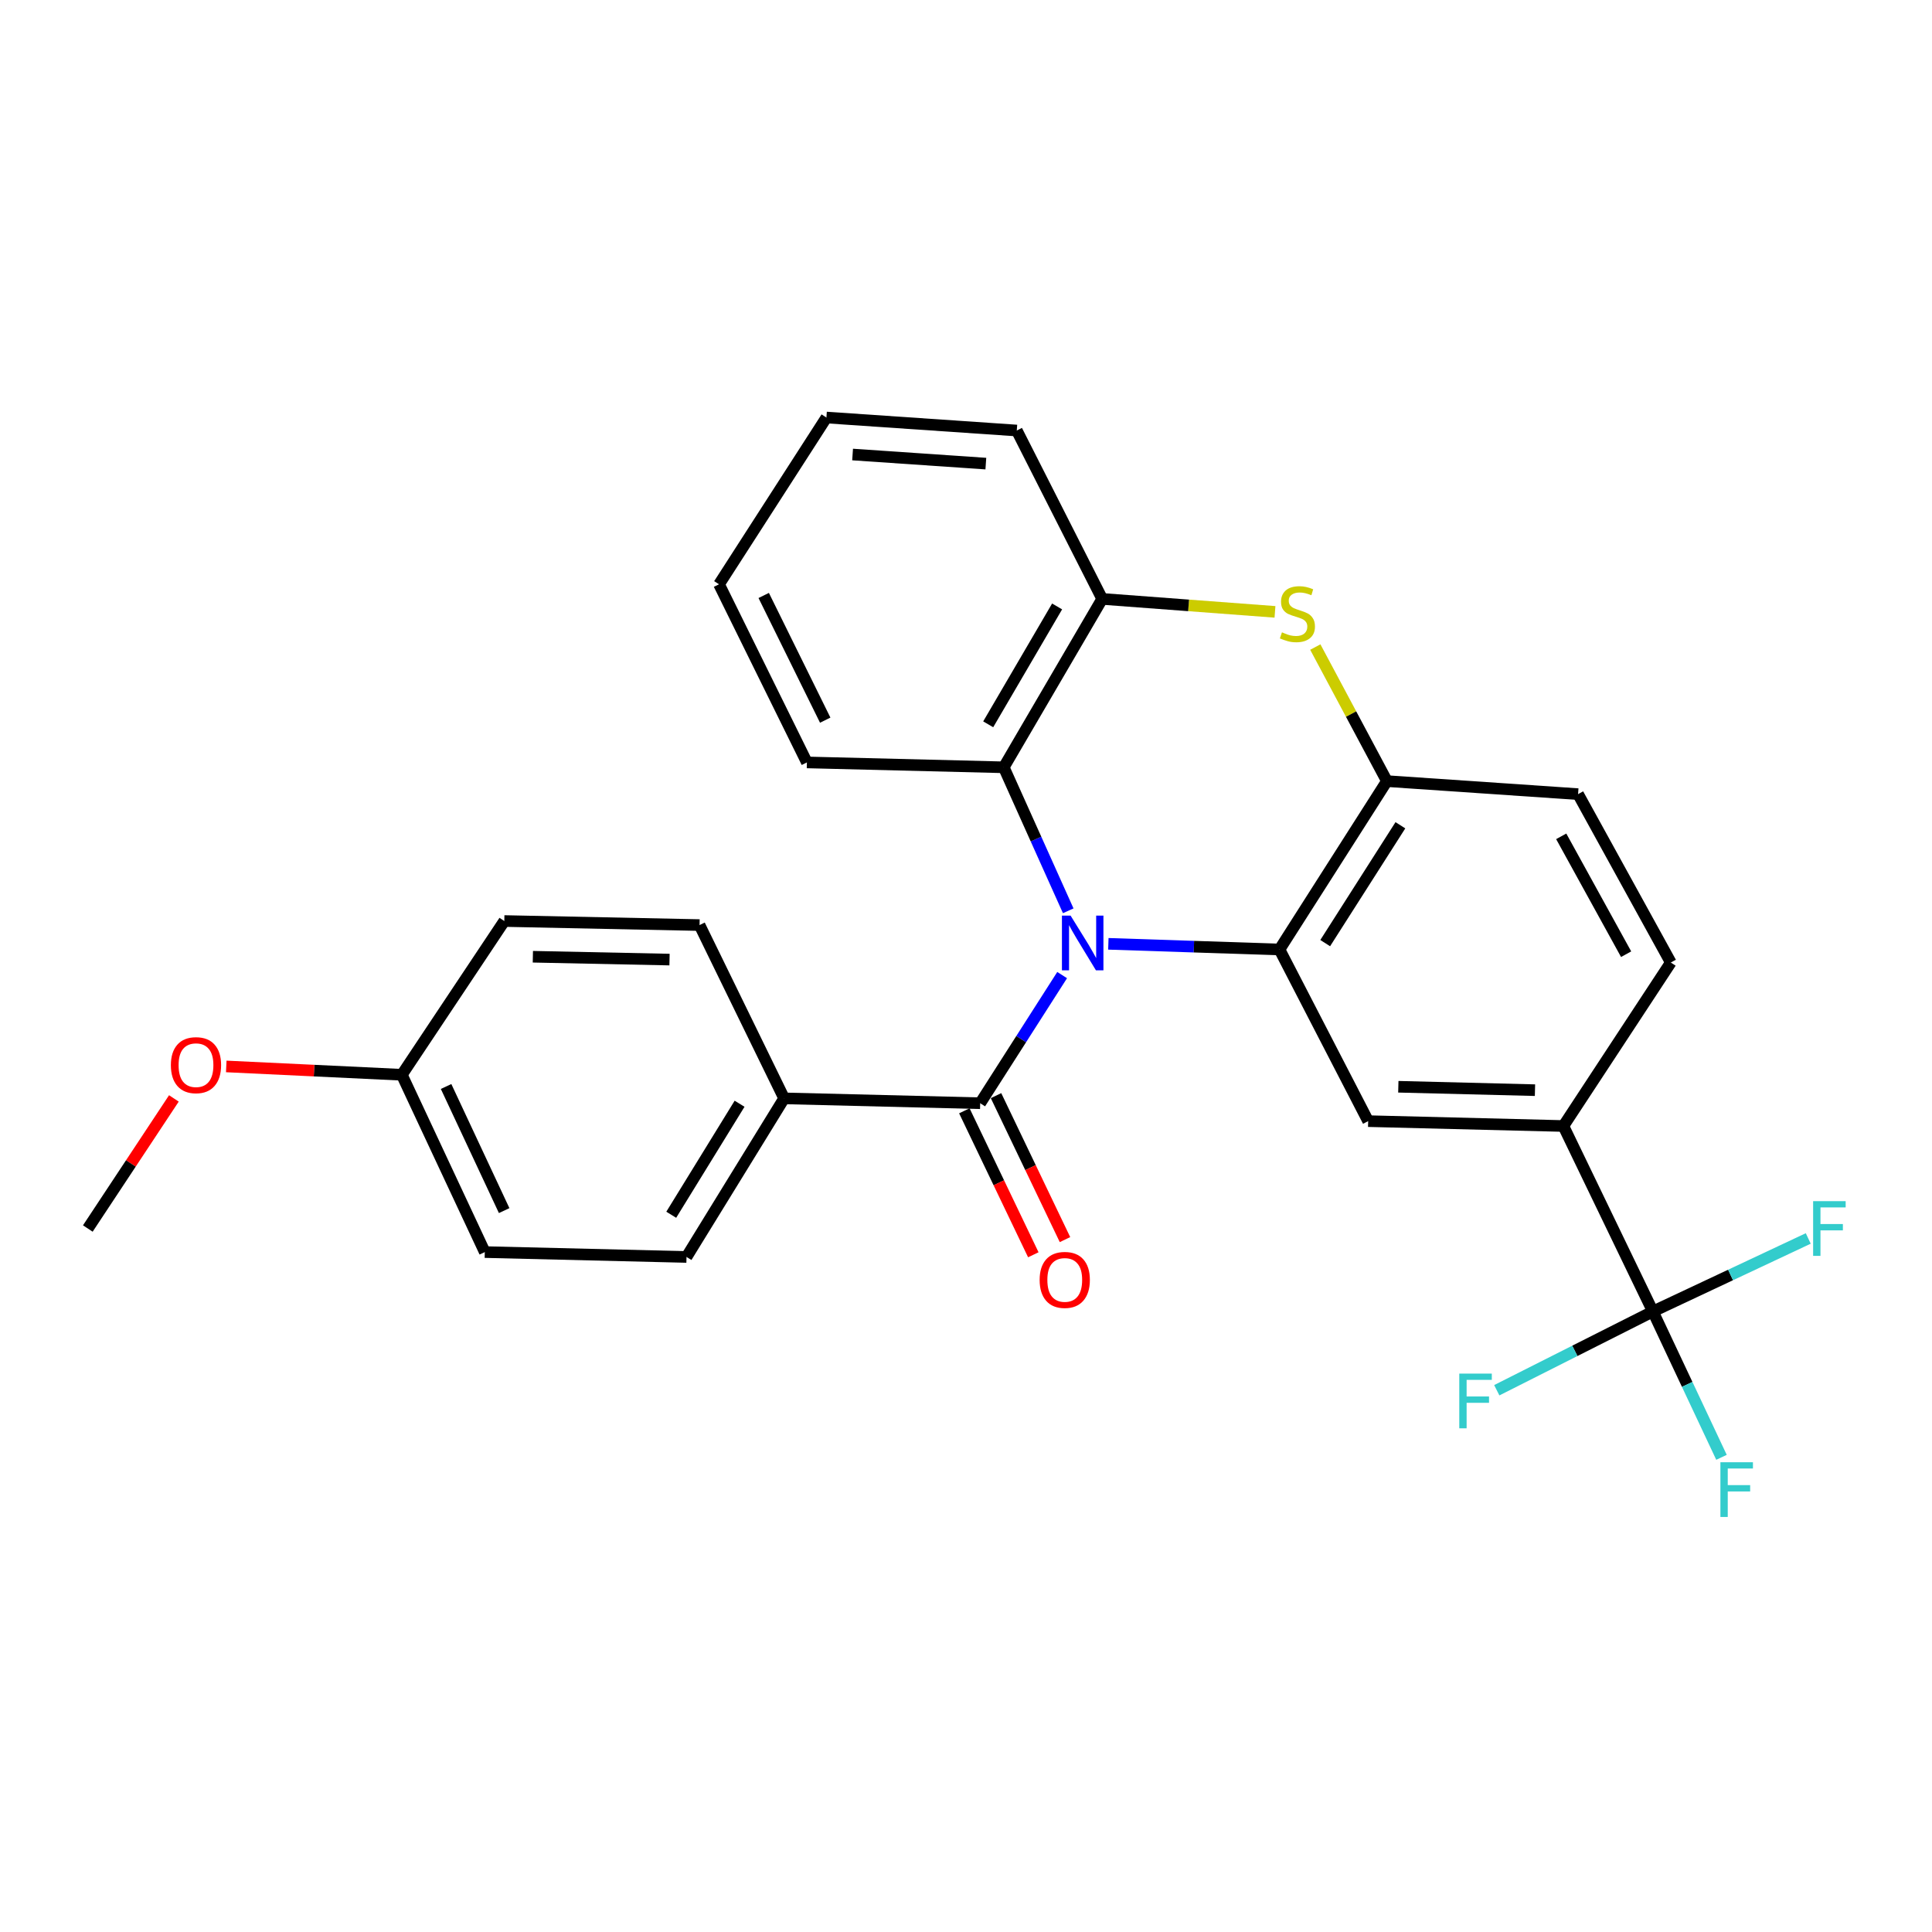 <?xml version='1.0' encoding='iso-8859-1'?>
<svg version='1.1' baseProfile='full'
              xmlns='http://www.w3.org/2000/svg'
                      xmlns:rdkit='http://www.rdkit.org/xml'
                      xmlns:xlink='http://www.w3.org/1999/xlink'
                  xml:space='preserve'
width='1000px' height='1000px' viewBox='0 0 1000 1000'>
<!-- END OF HEADER -->
<rect style='opacity:1.0;fill:#FFFFFF;stroke:none' width='1000' height='1000' x='0' y='0'> </rect>
<path class='bond-0' d='M 573.683,488.52 L 617.971,489.987' style='fill:none;fill-rule:evenodd;stroke:#0000FF;stroke-width:6px;stroke-linecap:butt;stroke-linejoin:miter;stroke-opacity:1' />
<path class='bond-0' d='M 617.971,489.987 L 662.259,491.453' style='fill:none;fill-rule:evenodd;stroke:#000000;stroke-width:6px;stroke-linecap:butt;stroke-linejoin:miter;stroke-opacity:1' />
<path class='bond-1' d='M 549.764,504.702 L 528.554,537.864' style='fill:none;fill-rule:evenodd;stroke:#0000FF;stroke-width:6px;stroke-linecap:butt;stroke-linejoin:miter;stroke-opacity:1' />
<path class='bond-1' d='M 528.554,537.864 L 507.343,571.027' style='fill:none;fill-rule:evenodd;stroke:#000000;stroke-width:6px;stroke-linecap:butt;stroke-linejoin:miter;stroke-opacity:1' />
<path class='bond-3' d='M 552.914,471.428 L 536.228,434.291' style='fill:none;fill-rule:evenodd;stroke:#0000FF;stroke-width:6px;stroke-linecap:butt;stroke-linejoin:miter;stroke-opacity:1' />
<path class='bond-3' d='M 536.228,434.291 L 519.543,397.155' style='fill:none;fill-rule:evenodd;stroke:#000000;stroke-width:6px;stroke-linecap:butt;stroke-linejoin:miter;stroke-opacity:1' />
<path class='bond-4' d='M 662.259,491.453 L 717.856,404.305' style='fill:none;fill-rule:evenodd;stroke:#000000;stroke-width:6px;stroke-linecap:butt;stroke-linejoin:miter;stroke-opacity:1' />
<path class='bond-4' d='M 685.924,488.158 L 724.842,427.155' style='fill:none;fill-rule:evenodd;stroke:#000000;stroke-width:6px;stroke-linecap:butt;stroke-linejoin:miter;stroke-opacity:1' />
<path class='bond-6' d='M 662.259,491.453 L 708.161,580.298' style='fill:none;fill-rule:evenodd;stroke:#000000;stroke-width:6px;stroke-linecap:butt;stroke-linejoin:miter;stroke-opacity:1' />
<path class='bond-9' d='M 507.343,571.027 L 405.864,568.512' style='fill:none;fill-rule:evenodd;stroke:#000000;stroke-width:6px;stroke-linecap:butt;stroke-linejoin:miter;stroke-opacity:1' />
<path class='bond-10' d='M 499.146,574.954 L 516.994,612.212' style='fill:none;fill-rule:evenodd;stroke:#000000;stroke-width:6px;stroke-linecap:butt;stroke-linejoin:miter;stroke-opacity:1' />
<path class='bond-10' d='M 516.994,612.212 L 534.843,649.471' style='fill:none;fill-rule:evenodd;stroke:#FF0000;stroke-width:6px;stroke-linecap:butt;stroke-linejoin:miter;stroke-opacity:1' />
<path class='bond-10' d='M 515.54,567.1 L 533.389,604.358' style='fill:none;fill-rule:evenodd;stroke:#000000;stroke-width:6px;stroke-linecap:butt;stroke-linejoin:miter;stroke-opacity:1' />
<path class='bond-10' d='M 533.389,604.358 L 551.238,641.617' style='fill:none;fill-rule:evenodd;stroke:#FF0000;stroke-width:6px;stroke-linecap:butt;stroke-linejoin:miter;stroke-opacity:1' />
<path class='bond-2' d='M 659.927,316.7 L 615.211,313.348' style='fill:none;fill-rule:evenodd;stroke:#CCCC00;stroke-width:6px;stroke-linecap:butt;stroke-linejoin:miter;stroke-opacity:1' />
<path class='bond-2' d='M 615.211,313.348 L 570.495,309.996' style='fill:none;fill-rule:evenodd;stroke:#000000;stroke-width:6px;stroke-linecap:butt;stroke-linejoin:miter;stroke-opacity:1' />
<path class='bond-27' d='M 680.799,334.909 L 699.327,369.607' style='fill:none;fill-rule:evenodd;stroke:#CCCC00;stroke-width:6px;stroke-linecap:butt;stroke-linejoin:miter;stroke-opacity:1' />
<path class='bond-27' d='M 699.327,369.607 L 717.856,404.305' style='fill:none;fill-rule:evenodd;stroke:#000000;stroke-width:6px;stroke-linecap:butt;stroke-linejoin:miter;stroke-opacity:1' />
<path class='bond-7' d='M 519.543,397.155 L 570.495,309.996' style='fill:none;fill-rule:evenodd;stroke:#000000;stroke-width:6px;stroke-linecap:butt;stroke-linejoin:miter;stroke-opacity:1' />
<path class='bond-7' d='M 511.492,374.906 L 547.158,313.896' style='fill:none;fill-rule:evenodd;stroke:#000000;stroke-width:6px;stroke-linecap:butt;stroke-linejoin:miter;stroke-opacity:1' />
<path class='bond-21' d='M 519.543,397.155 L 417.65,394.63' style='fill:none;fill-rule:evenodd;stroke:#000000;stroke-width:6px;stroke-linecap:butt;stroke-linejoin:miter;stroke-opacity:1' />
<path class='bond-11' d='M 717.856,404.305 L 816.81,411.041' style='fill:none;fill-rule:evenodd;stroke:#000000;stroke-width:6px;stroke-linecap:butt;stroke-linejoin:miter;stroke-opacity:1' />
<path class='bond-5' d='M 855.532,678.818 L 809.206,582.823' style='fill:none;fill-rule:evenodd;stroke:#000000;stroke-width:6px;stroke-linecap:butt;stroke-linejoin:miter;stroke-opacity:1' />
<path class='bond-13' d='M 855.532,678.818 L 873.286,716.564' style='fill:none;fill-rule:evenodd;stroke:#000000;stroke-width:6px;stroke-linecap:butt;stroke-linejoin:miter;stroke-opacity:1' />
<path class='bond-13' d='M 873.286,716.564 L 891.04,754.309' style='fill:none;fill-rule:evenodd;stroke:#33CCCC;stroke-width:6px;stroke-linecap:butt;stroke-linejoin:miter;stroke-opacity:1' />
<path class='bond-14' d='M 855.532,678.818 L 895.74,659.919' style='fill:none;fill-rule:evenodd;stroke:#000000;stroke-width:6px;stroke-linecap:butt;stroke-linejoin:miter;stroke-opacity:1' />
<path class='bond-14' d='M 895.74,659.919 L 935.948,641.02' style='fill:none;fill-rule:evenodd;stroke:#33CCCC;stroke-width:6px;stroke-linecap:butt;stroke-linejoin:miter;stroke-opacity:1' />
<path class='bond-15' d='M 855.532,678.818 L 815.13,699.204' style='fill:none;fill-rule:evenodd;stroke:#000000;stroke-width:6px;stroke-linecap:butt;stroke-linejoin:miter;stroke-opacity:1' />
<path class='bond-15' d='M 815.13,699.204 L 774.728,719.589' style='fill:none;fill-rule:evenodd;stroke:#33CCCC;stroke-width:6px;stroke-linecap:butt;stroke-linejoin:miter;stroke-opacity:1' />
<path class='bond-8' d='M 708.161,580.298 L 809.206,582.823' style='fill:none;fill-rule:evenodd;stroke:#000000;stroke-width:6px;stroke-linecap:butt;stroke-linejoin:miter;stroke-opacity:1' />
<path class='bond-8' d='M 723.771,562.504 L 794.503,564.271' style='fill:none;fill-rule:evenodd;stroke:#000000;stroke-width:6px;stroke-linecap:butt;stroke-linejoin:miter;stroke-opacity:1' />
<path class='bond-23' d='M 570.495,309.996 L 526.29,222.838' style='fill:none;fill-rule:evenodd;stroke:#000000;stroke-width:6px;stroke-linecap:butt;stroke-linejoin:miter;stroke-opacity:1' />
<path class='bond-12' d='M 809.206,582.823 L 864.803,498.2' style='fill:none;fill-rule:evenodd;stroke:#000000;stroke-width:6px;stroke-linecap:butt;stroke-linejoin:miter;stroke-opacity:1' />
<path class='bond-16' d='M 405.864,568.512 L 355.336,650.601' style='fill:none;fill-rule:evenodd;stroke:#000000;stroke-width:6px;stroke-linecap:butt;stroke-linejoin:miter;stroke-opacity:1' />
<path class='bond-16' d='M 382.803,571.296 L 347.434,628.758' style='fill:none;fill-rule:evenodd;stroke:#000000;stroke-width:6px;stroke-linecap:butt;stroke-linejoin:miter;stroke-opacity:1' />
<path class='bond-17' d='M 405.864,568.512 L 362.083,478.819' style='fill:none;fill-rule:evenodd;stroke:#000000;stroke-width:6px;stroke-linecap:butt;stroke-linejoin:miter;stroke-opacity:1' />
<path class='bond-30' d='M 816.81,411.041 L 864.803,498.2' style='fill:none;fill-rule:evenodd;stroke:#000000;stroke-width:6px;stroke-linecap:butt;stroke-linejoin:miter;stroke-opacity:1' />
<path class='bond-30' d='M 808.085,432.884 L 841.68,493.895' style='fill:none;fill-rule:evenodd;stroke:#000000;stroke-width:6px;stroke-linecap:butt;stroke-linejoin:miter;stroke-opacity:1' />
<path class='bond-19' d='M 355.336,650.601 L 250.928,648.076' style='fill:none;fill-rule:evenodd;stroke:#000000;stroke-width:6px;stroke-linecap:butt;stroke-linejoin:miter;stroke-opacity:1' />
<path class='bond-20' d='M 362.083,478.819 L 261.027,476.718' style='fill:none;fill-rule:evenodd;stroke:#000000;stroke-width:6px;stroke-linecap:butt;stroke-linejoin:miter;stroke-opacity:1' />
<path class='bond-20' d='M 346.546,496.679 L 275.808,495.208' style='fill:none;fill-rule:evenodd;stroke:#000000;stroke-width:6px;stroke-linecap:butt;stroke-linejoin:miter;stroke-opacity:1' />
<path class='bond-18' d='M 207.985,556.302 L 261.027,476.718' style='fill:none;fill-rule:evenodd;stroke:#000000;stroke-width:6px;stroke-linecap:butt;stroke-linejoin:miter;stroke-opacity:1' />
<path class='bond-22' d='M 207.985,556.302 L 162.549,554.144' style='fill:none;fill-rule:evenodd;stroke:#000000;stroke-width:6px;stroke-linecap:butt;stroke-linejoin:miter;stroke-opacity:1' />
<path class='bond-22' d='M 162.549,554.144 L 117.112,551.986' style='fill:none;fill-rule:evenodd;stroke:#FF0000;stroke-width:6px;stroke-linecap:butt;stroke-linejoin:miter;stroke-opacity:1' />
<path class='bond-29' d='M 207.985,556.302 L 250.928,648.076' style='fill:none;fill-rule:evenodd;stroke:#000000;stroke-width:6px;stroke-linecap:butt;stroke-linejoin:miter;stroke-opacity:1' />
<path class='bond-29' d='M 230.892,562.363 L 260.952,626.605' style='fill:none;fill-rule:evenodd;stroke:#000000;stroke-width:6px;stroke-linecap:butt;stroke-linejoin:miter;stroke-opacity:1' />
<path class='bond-25' d='M 417.65,394.63 L 372.172,302.422' style='fill:none;fill-rule:evenodd;stroke:#000000;stroke-width:6px;stroke-linecap:butt;stroke-linejoin:miter;stroke-opacity:1' />
<path class='bond-25' d='M 427.132,372.757 L 395.297,308.212' style='fill:none;fill-rule:evenodd;stroke:#000000;stroke-width:6px;stroke-linecap:butt;stroke-linejoin:miter;stroke-opacity:1' />
<path class='bond-24' d='M 90.003,568.539 L 67.729,602.207' style='fill:none;fill-rule:evenodd;stroke:#FF0000;stroke-width:6px;stroke-linecap:butt;stroke-linejoin:miter;stroke-opacity:1' />
<path class='bond-24' d='M 67.729,602.207 L 45.455,635.876' style='fill:none;fill-rule:evenodd;stroke:#000000;stroke-width:6px;stroke-linecap:butt;stroke-linejoin:miter;stroke-opacity:1' />
<path class='bond-28' d='M 526.29,222.838 L 427.759,216.112' style='fill:none;fill-rule:evenodd;stroke:#000000;stroke-width:6px;stroke-linecap:butt;stroke-linejoin:miter;stroke-opacity:1' />
<path class='bond-28' d='M 510.272,239.966 L 441.301,235.258' style='fill:none;fill-rule:evenodd;stroke:#000000;stroke-width:6px;stroke-linecap:butt;stroke-linejoin:miter;stroke-opacity:1' />
<path class='bond-26' d='M 372.172,302.422 L 427.759,216.112' style='fill:none;fill-rule:evenodd;stroke:#000000;stroke-width:6px;stroke-linecap:butt;stroke-linejoin:miter;stroke-opacity:1' />
<path  class='atom-0' d='M 554.135 473.92
L 563.415 488.92
Q 564.335 490.4, 565.815 493.08
Q 567.295 495.76, 567.375 495.92
L 567.375 473.92
L 571.135 473.92
L 571.135 502.24
L 567.255 502.24
L 557.295 485.84
Q 556.135 483.92, 554.895 481.72
Q 553.695 479.52, 553.335 478.84
L 553.335 502.24
L 549.655 502.24
L 549.655 473.92
L 554.135 473.92
' fill='#0000FF'/>
<path  class='atom-3' d='M 663.54 327.291
Q 663.86 327.411, 665.18 327.971
Q 666.5 328.531, 667.94 328.891
Q 669.42 329.211, 670.86 329.211
Q 673.54 329.211, 675.1 327.931
Q 676.66 326.611, 676.66 324.331
Q 676.66 322.771, 675.86 321.811
Q 675.1 320.851, 673.9 320.331
Q 672.7 319.811, 670.7 319.211
Q 668.18 318.451, 666.66 317.731
Q 665.18 317.011, 664.1 315.491
Q 663.06 313.971, 663.06 311.411
Q 663.06 307.851, 665.46 305.651
Q 667.9 303.451, 672.7 303.451
Q 675.98 303.451, 679.7 305.011
L 678.78 308.091
Q 675.38 306.691, 672.82 306.691
Q 670.06 306.691, 668.54 307.851
Q 667.02 308.971, 667.06 310.931
Q 667.06 312.451, 667.82 313.371
Q 668.62 314.291, 669.74 314.811
Q 670.9 315.331, 672.82 315.931
Q 675.38 316.731, 676.9 317.531
Q 678.42 318.331, 679.5 319.971
Q 680.62 321.571, 680.62 324.331
Q 680.62 328.251, 677.98 330.371
Q 675.38 332.451, 671.02 332.451
Q 668.5 332.451, 666.58 331.891
Q 664.7 331.371, 662.46 330.451
L 663.54 327.291
' fill='#CCCC00'/>
<path  class='atom-11' d='M 538.114 662.477
Q 538.114 655.677, 541.474 651.877
Q 544.834 648.077, 551.114 648.077
Q 557.394 648.077, 560.754 651.877
Q 564.114 655.677, 564.114 662.477
Q 564.114 669.357, 560.714 673.277
Q 557.314 677.157, 551.114 677.157
Q 544.874 677.157, 541.474 673.277
Q 538.114 669.397, 538.114 662.477
M 551.114 673.957
Q 555.434 673.957, 557.754 671.077
Q 560.114 668.157, 560.114 662.477
Q 560.114 656.917, 557.754 654.117
Q 555.434 651.277, 551.114 651.277
Q 546.794 651.277, 544.434 654.077
Q 542.114 656.877, 542.114 662.477
Q 542.114 668.197, 544.434 671.077
Q 546.794 673.957, 551.114 673.957
' fill='#FF0000'/>
<path  class='atom-14' d='M 890.479 756.856
L 907.319 756.856
L 907.319 760.096
L 894.279 760.096
L 894.279 768.696
L 905.879 768.696
L 905.879 771.976
L 894.279 771.976
L 894.279 785.176
L 890.479 785.176
L 890.479 756.856
' fill='#33CCCC'/>
<path  class='atom-15' d='M 938.471 621.716
L 955.311 621.716
L 955.311 624.956
L 942.271 624.956
L 942.271 633.556
L 953.871 633.556
L 953.871 636.836
L 942.271 636.836
L 942.271 650.036
L 938.471 650.036
L 938.471 621.716
' fill='#33CCCC'/>
<path  class='atom-16' d='M 755.318 710.974
L 772.158 710.974
L 772.158 714.214
L 759.118 714.214
L 759.118 722.814
L 770.718 722.814
L 770.718 726.094
L 759.118 726.094
L 759.118 739.294
L 755.318 739.294
L 755.318 710.974
' fill='#33CCCC'/>
<path  class='atom-23' d='M 88.446 551.322
Q 88.446 544.522, 91.806 540.722
Q 95.166 536.922, 101.446 536.922
Q 107.726 536.922, 111.086 540.722
Q 114.446 544.522, 114.446 551.322
Q 114.446 558.202, 111.046 562.122
Q 107.646 566.002, 101.446 566.002
Q 95.206 566.002, 91.806 562.122
Q 88.446 558.242, 88.446 551.322
M 101.446 562.802
Q 105.766 562.802, 108.086 559.922
Q 110.446 557.002, 110.446 551.322
Q 110.446 545.762, 108.086 542.962
Q 105.766 540.122, 101.446 540.122
Q 97.126 540.122, 94.766 542.922
Q 92.446 545.722, 92.446 551.322
Q 92.446 557.042, 94.766 559.922
Q 97.126 562.802, 101.446 562.802
' fill='#FF0000'/>
</svg>
